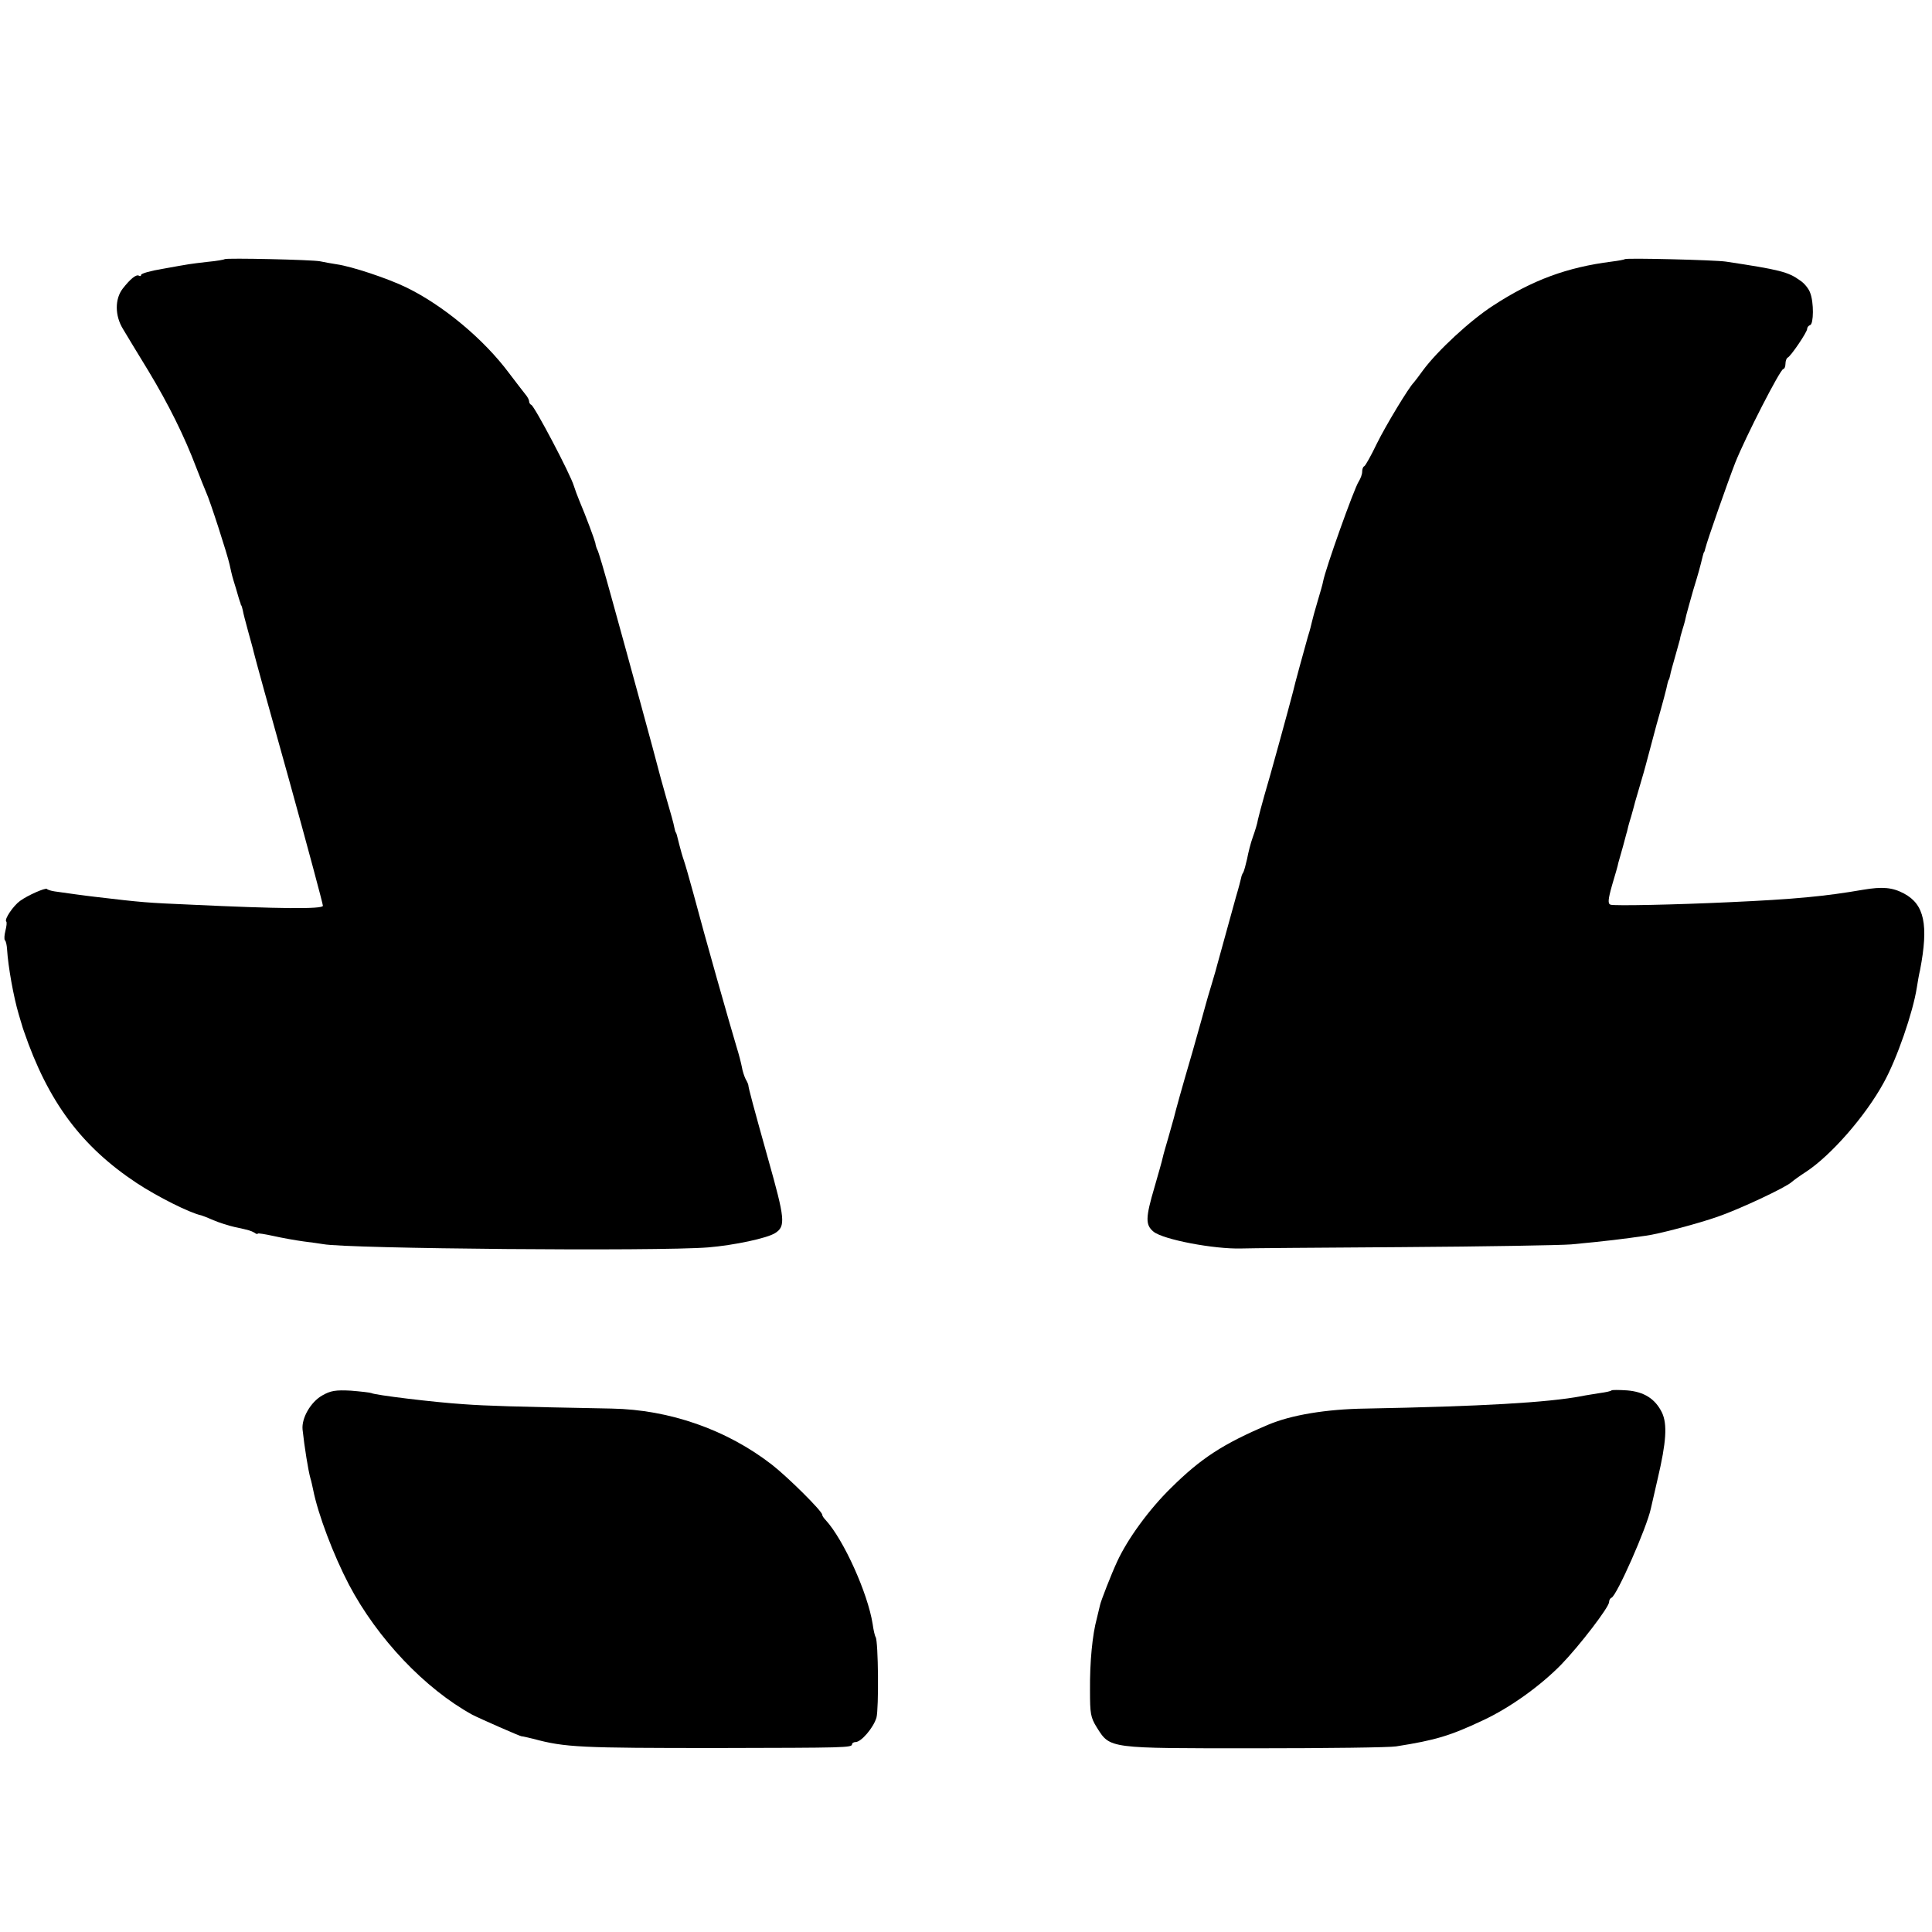 <?xml version="1.0" standalone="no"?>
<!DOCTYPE svg PUBLIC "-//W3C//DTD SVG 20010904//EN"
 "http://www.w3.org/TR/2001/REC-SVG-20010904/DTD/svg10.dtd">
<svg version="1.0" xmlns="http://www.w3.org/2000/svg"
 width="712pt" height="712pt" viewBox="0 0 712 712"
 preserveAspectRatio="xMidYMid meet">
<g transform="translate(0,712) scale(0.1,-0.1)"
fill="#000000" stroke="none">
<path d="M828 6165 c-2 -2 -30 -7 -63 -10 -68 -8 -62 -7 -167 -26 -43 -7 -78
-17 -78 -22 0 -4 -3 -6 -8 -3 -10 6 -32 -12 -60 -48 -29 -38 -29 -99 1 -148
12 -20 54 -90 94 -155 74 -123 132 -239 177 -358 15 -38 31 -79 36 -90 14 -30
77 -225 86 -265 10 -45 8 -38 24 -90 7 -25 14 -48 16 -52 1 -5 2 -9 4 -10 1
-2 3 -10 5 -18 1 -8 10 -42 19 -75 9 -33 19 -68 21 -78 2 -10 60 -221 130
-470 69 -249 125 -458 125 -465 0 -13 -167 -11 -485 4 -163 7 -178 8 -355 29
-36 4 -107 14 -149 20 -13 2 -26 6 -28 9 -6 5 -70 -23 -99 -44 -25 -18 -59
-68 -51 -76 3 -3 1 -18 -3 -34 -4 -16 -5 -31 -2 -35 4 -3 7 -18 8 -33 4 -65
24 -176 43 -240 5 -18 11 -36 12 -40 1 -4 4 -14 7 -22 89 -260 212 -425 416
-560 76 -50 195 -110 238 -119 4 -1 25 -9 45 -18 21 -9 56 -20 78 -25 56 -12
58 -13 73 -21 6 -5 12 -6 12 -3 0 2 26 -2 58 -9 31 -7 81 -16 111 -20 30 -4
62 -8 72 -10 89 -17 1231 -27 1419 -12 96 8 218 34 247 53 39 25 36 52 -26
272 -53 189 -73 264 -73 272 0 3 -4 13 -10 23 -5 10 -12 31 -14 45 -3 15 -11
47 -19 72 -25 83 -118 410 -159 565 -15 55 -31 111 -36 125 -5 14 -12 39 -16
55 -10 40 -11 45 -14 48 -1 1 -3 9 -5 18 -1 9 -15 59 -30 110 -15 52 -28 101
-30 109 -4 18 -109 403 -172 630 -25 91 -48 170 -52 175 -3 6 -6 16 -7 24 -3
13 -34 97 -59 156 -7 17 -16 41 -20 54 -13 44 -145 294 -157 299 -5 2 -8 8 -8
13 0 5 -6 17 -14 26 -8 10 -35 45 -60 78 -93 125 -243 250 -379 316 -68 33
-200 77 -256 85 -20 3 -47 8 -61 11 -27 6 -347 13 -352 8z"/>
<path d="M5988 6165 c-2 -2 -24 -6 -48 -9 -165 -21 -293 -68 -437 -162 -84
-54 -206 -167 -259 -239 -16 -22 -31 -42 -34 -45 -17 -16 -102 -156 -136 -225
-21 -44 -42 -81 -46 -83 -5 -2 -8 -11 -8 -21 0 -9 -6 -25 -13 -36 -17 -26
-123 -323 -131 -368 -1 -7 -10 -39 -20 -72 -10 -33 -19 -67 -21 -76 -2 -9 -8
-34 -15 -55 -12 -43 -50 -180 -55 -204 -12 -47 -88 -325 -105 -380 -10 -36
-21 -76 -24 -90 -2 -14 -11 -43 -19 -65 -8 -22 -17 -58 -21 -80 -5 -22 -11
-44 -14 -50 -4 -5 -7 -14 -8 -20 -1 -5 -9 -37 -19 -70 -14 -51 -60 -218 -69
-250 -1 -5 -10 -37 -20 -70 -10 -33 -20 -67 -22 -75 -2 -8 -24 -87 -49 -175
-45 -154 -61 -213 -69 -245 -2 -8 -11 -40 -20 -71 -9 -31 -19 -65 -21 -75 -2
-11 -16 -59 -30 -108 -34 -115 -34 -140 -4 -165 35 -29 223 -65 324 -62 17 1
282 3 590 5 308 2 589 7 625 10 128 12 193 20 275 32 48 6 197 46 265 70 79
27 252 108 273 128 7 6 30 23 52 37 92 60 220 206 287 329 49 88 108 260 122
350 3 19 8 49 12 65 32 167 16 242 -59 282 -43 23 -80 26 -151 14 -139 -24
-250 -35 -496 -46 -191 -9 -422 -14 -435 -9 -10 4 -9 19 6 72 11 37 22 74 23
82 2 8 10 35 17 60 7 25 13 50 15 55 1 6 7 30 15 55 7 25 14 50 15 55 2 6 10
35 19 65 9 30 18 62 20 70 2 8 20 76 40 150 21 73 39 141 40 150 2 8 4 15 5
15 1 0 3 7 5 16 1 9 11 43 20 75 9 33 17 60 17 61 -1 2 4 17 9 35 6 18 12 42
14 53 3 11 14 52 25 90 20 65 25 84 35 125 2 8 4 15 5 15 1 0 3 7 5 15 6 26
82 243 110 315 38 95 166 345 177 345 4 0 8 9 8 19 0 11 4 21 8 23 11 4 72 94
72 106 0 6 5 12 11 14 13 4 14 84 0 119 -5 15 -22 36 -38 46 -43 31 -74 39
-273 69 -41 6 -367 14 -372 9z"/>
<path d="M1187 1977 c-42 -24 -76 -83 -72 -125 7 -65 21 -152 29 -180 3 -9 7
-28 10 -42 18 -91 75 -241 132 -350 105 -199 280 -383 454 -479 27 -14 179
-81 183 -80 1 1 20 -4 42 -9 118 -32 175 -34 680 -34 471 1 495 1 495 14 0 4
6 8 13 8 21 0 66 53 77 90 9 33 7 281 -3 297 -3 4 -8 26 -11 48 -18 114 -107
311 -173 383 -7 7 -13 16 -13 20 0 13 -126 138 -185 184 -166 129 -377 203
-591 207 -370 7 -460 10 -544 16 -110 7 -330 34 -341 41 -4 2 -39 6 -76 9 -56
3 -75 0 -106 -18z"/>
<path d="M5939 1996 c-2 -3 -22 -7 -44 -10 -23 -4 -52 -8 -65 -11 -126 -24
-372 -38 -797 -46 -146 -2 -275 -24 -358 -59 -168 -71 -250 -125 -359 -233
-81 -79 -161 -189 -199 -272 -21 -45 -60 -145 -63 -160 -1 -5 -7 -28 -12 -50
-16 -59 -26 -158 -25 -265 0 -85 2 -99 25 -136 50 -79 40 -77 583 -77 264 0
498 3 520 7 146 23 199 39 320 96 99 46 212 127 289 206 66 68 176 211 176
230 0 7 4 14 9 16 19 7 130 258 145 329 3 13 14 62 25 109 32 136 36 201 16
244 -25 51 -66 77 -129 82 -29 2 -55 2 -57 0z"/>
</g>
</svg>
